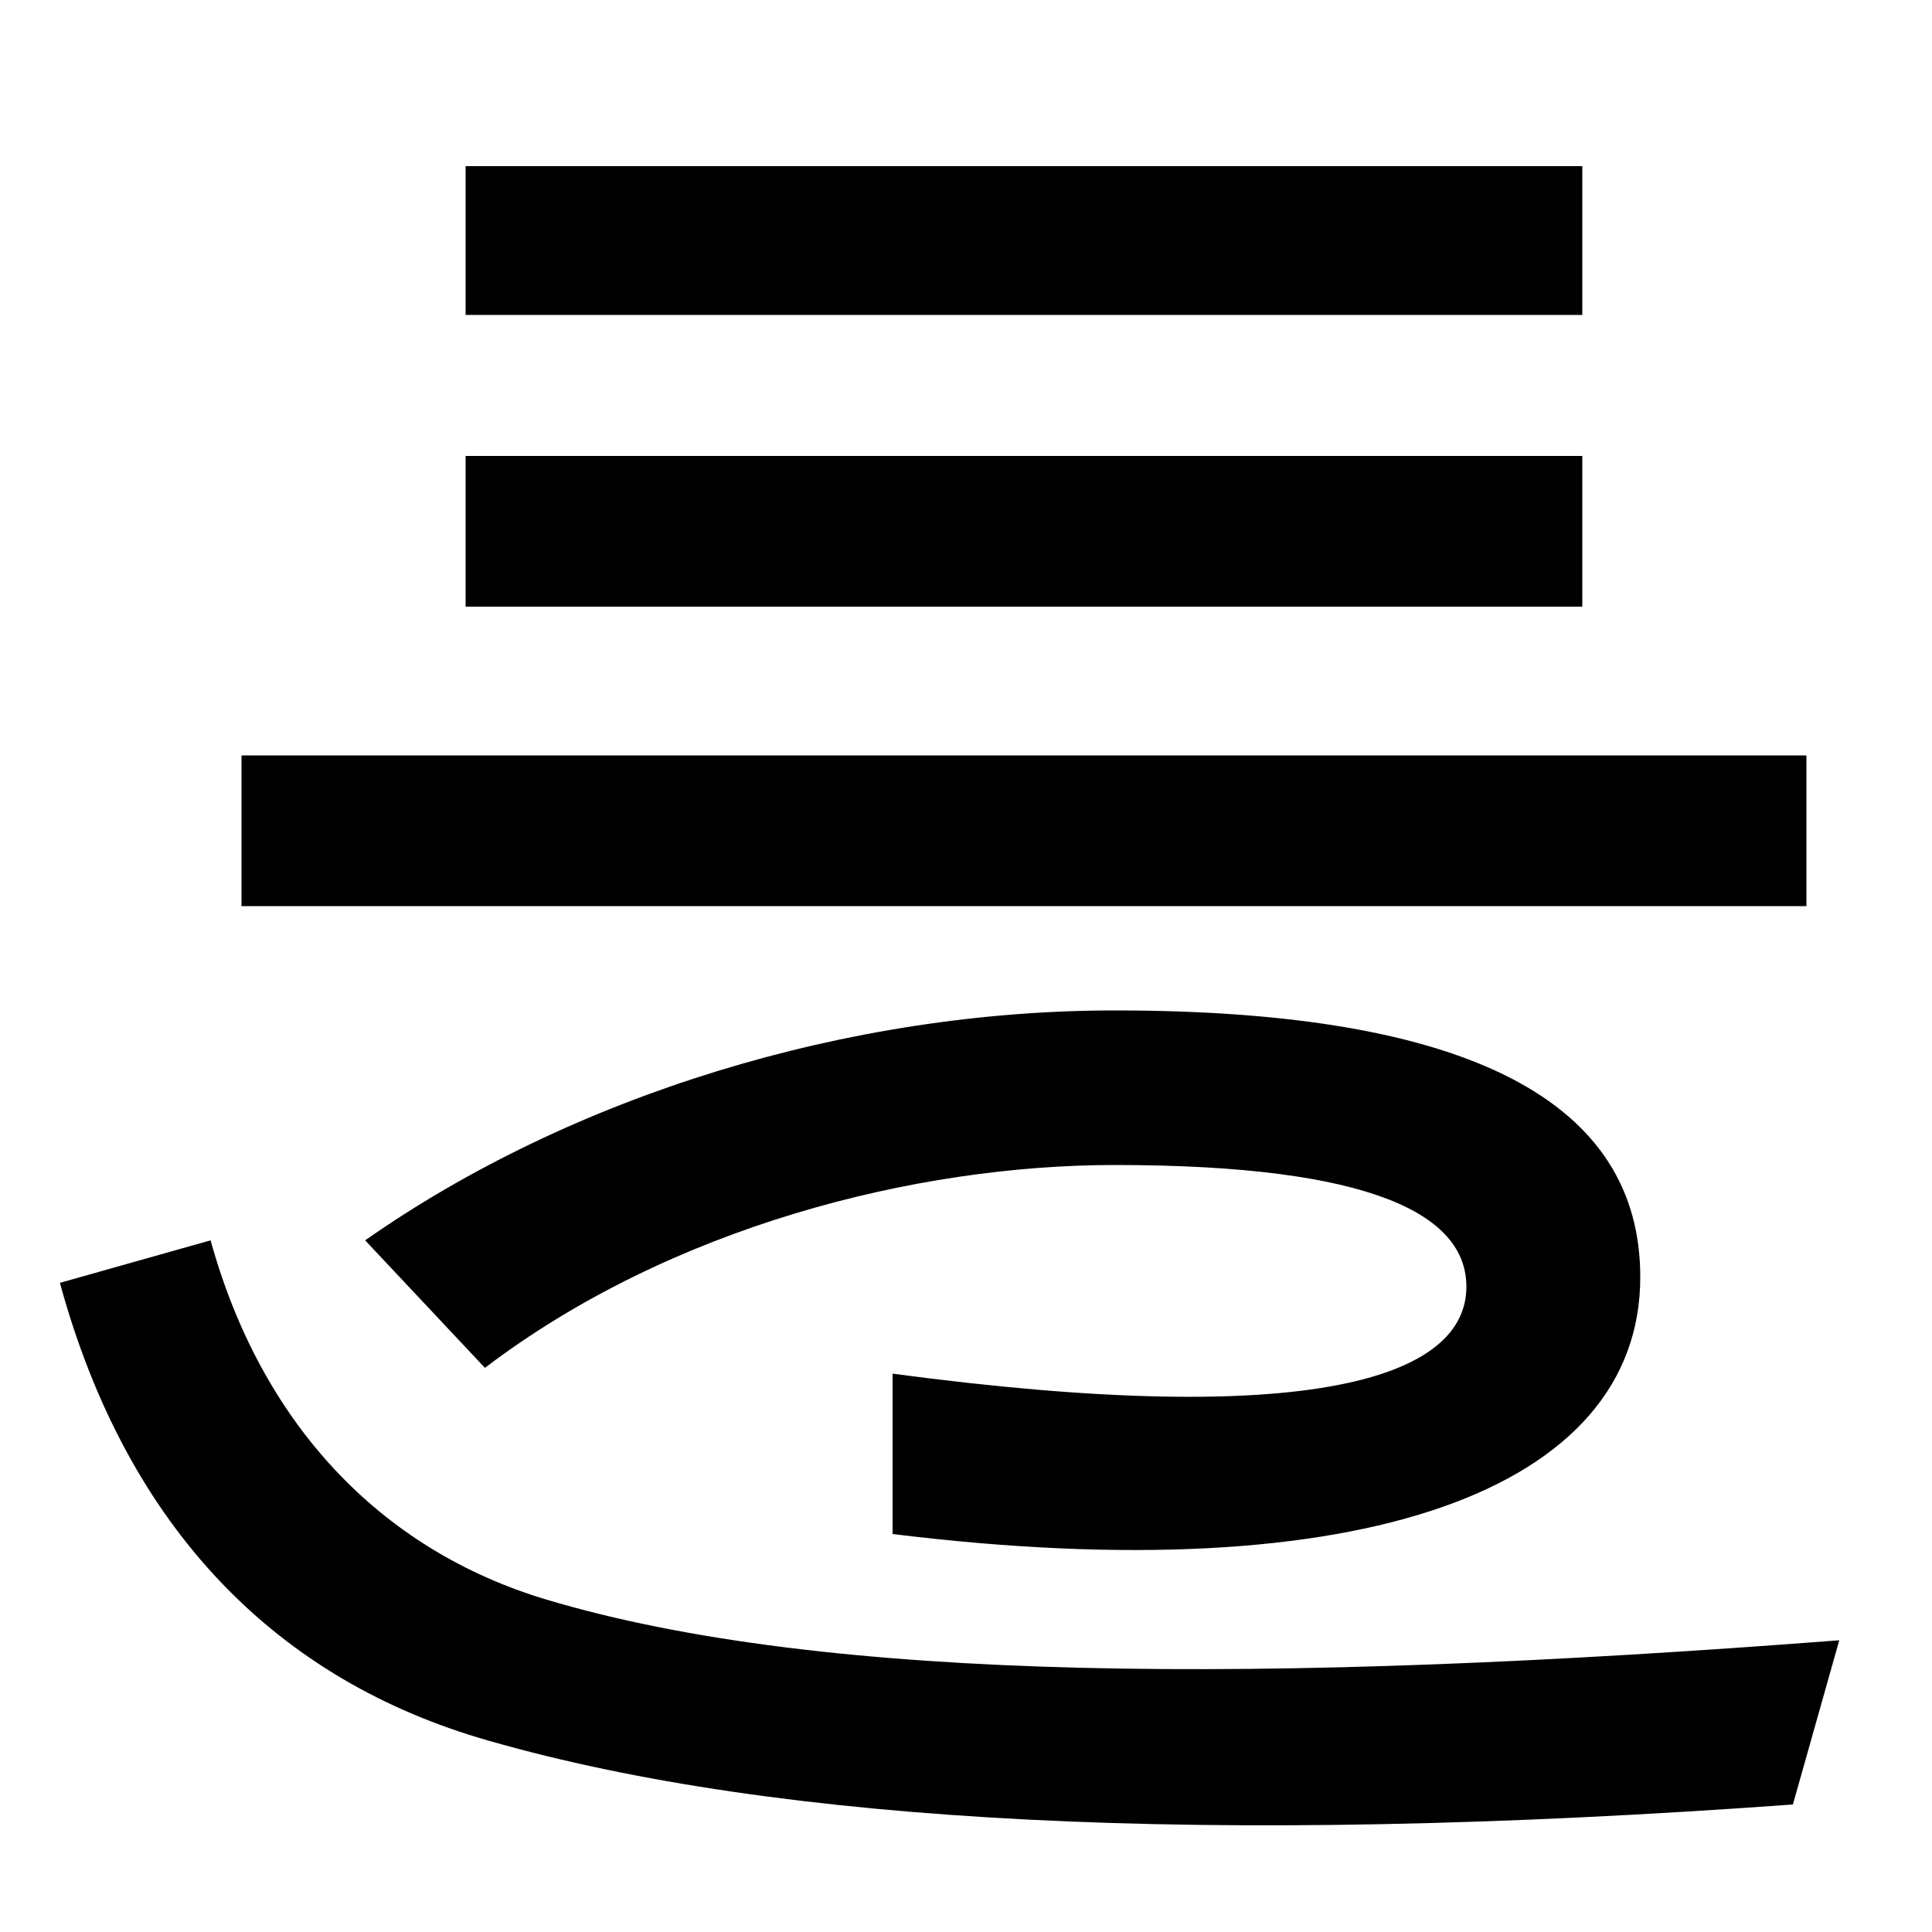 <svg xmlns="http://www.w3.org/2000/svg" width="1000" height="1000"><path d="M462 169V86C705 56 849 109 849 219C849 309 762 357 577 357C439 357 296 313 189 238L251 172C347 245 474 277 577 277C711 277 759 251 759 214C759 167 679 140 462 169ZM125 411H935V489H125ZM241 566H819V644H241ZM241 717H819V794H241ZM928 -54 952 31C654 8 427 9 283 52C196 78 135 144 109 238L31 216C66 88 144 10 253 -21C403 -64 625 -76 928 -54Z" transform="translate(0, 880) scale(1,-1)" /></svg>